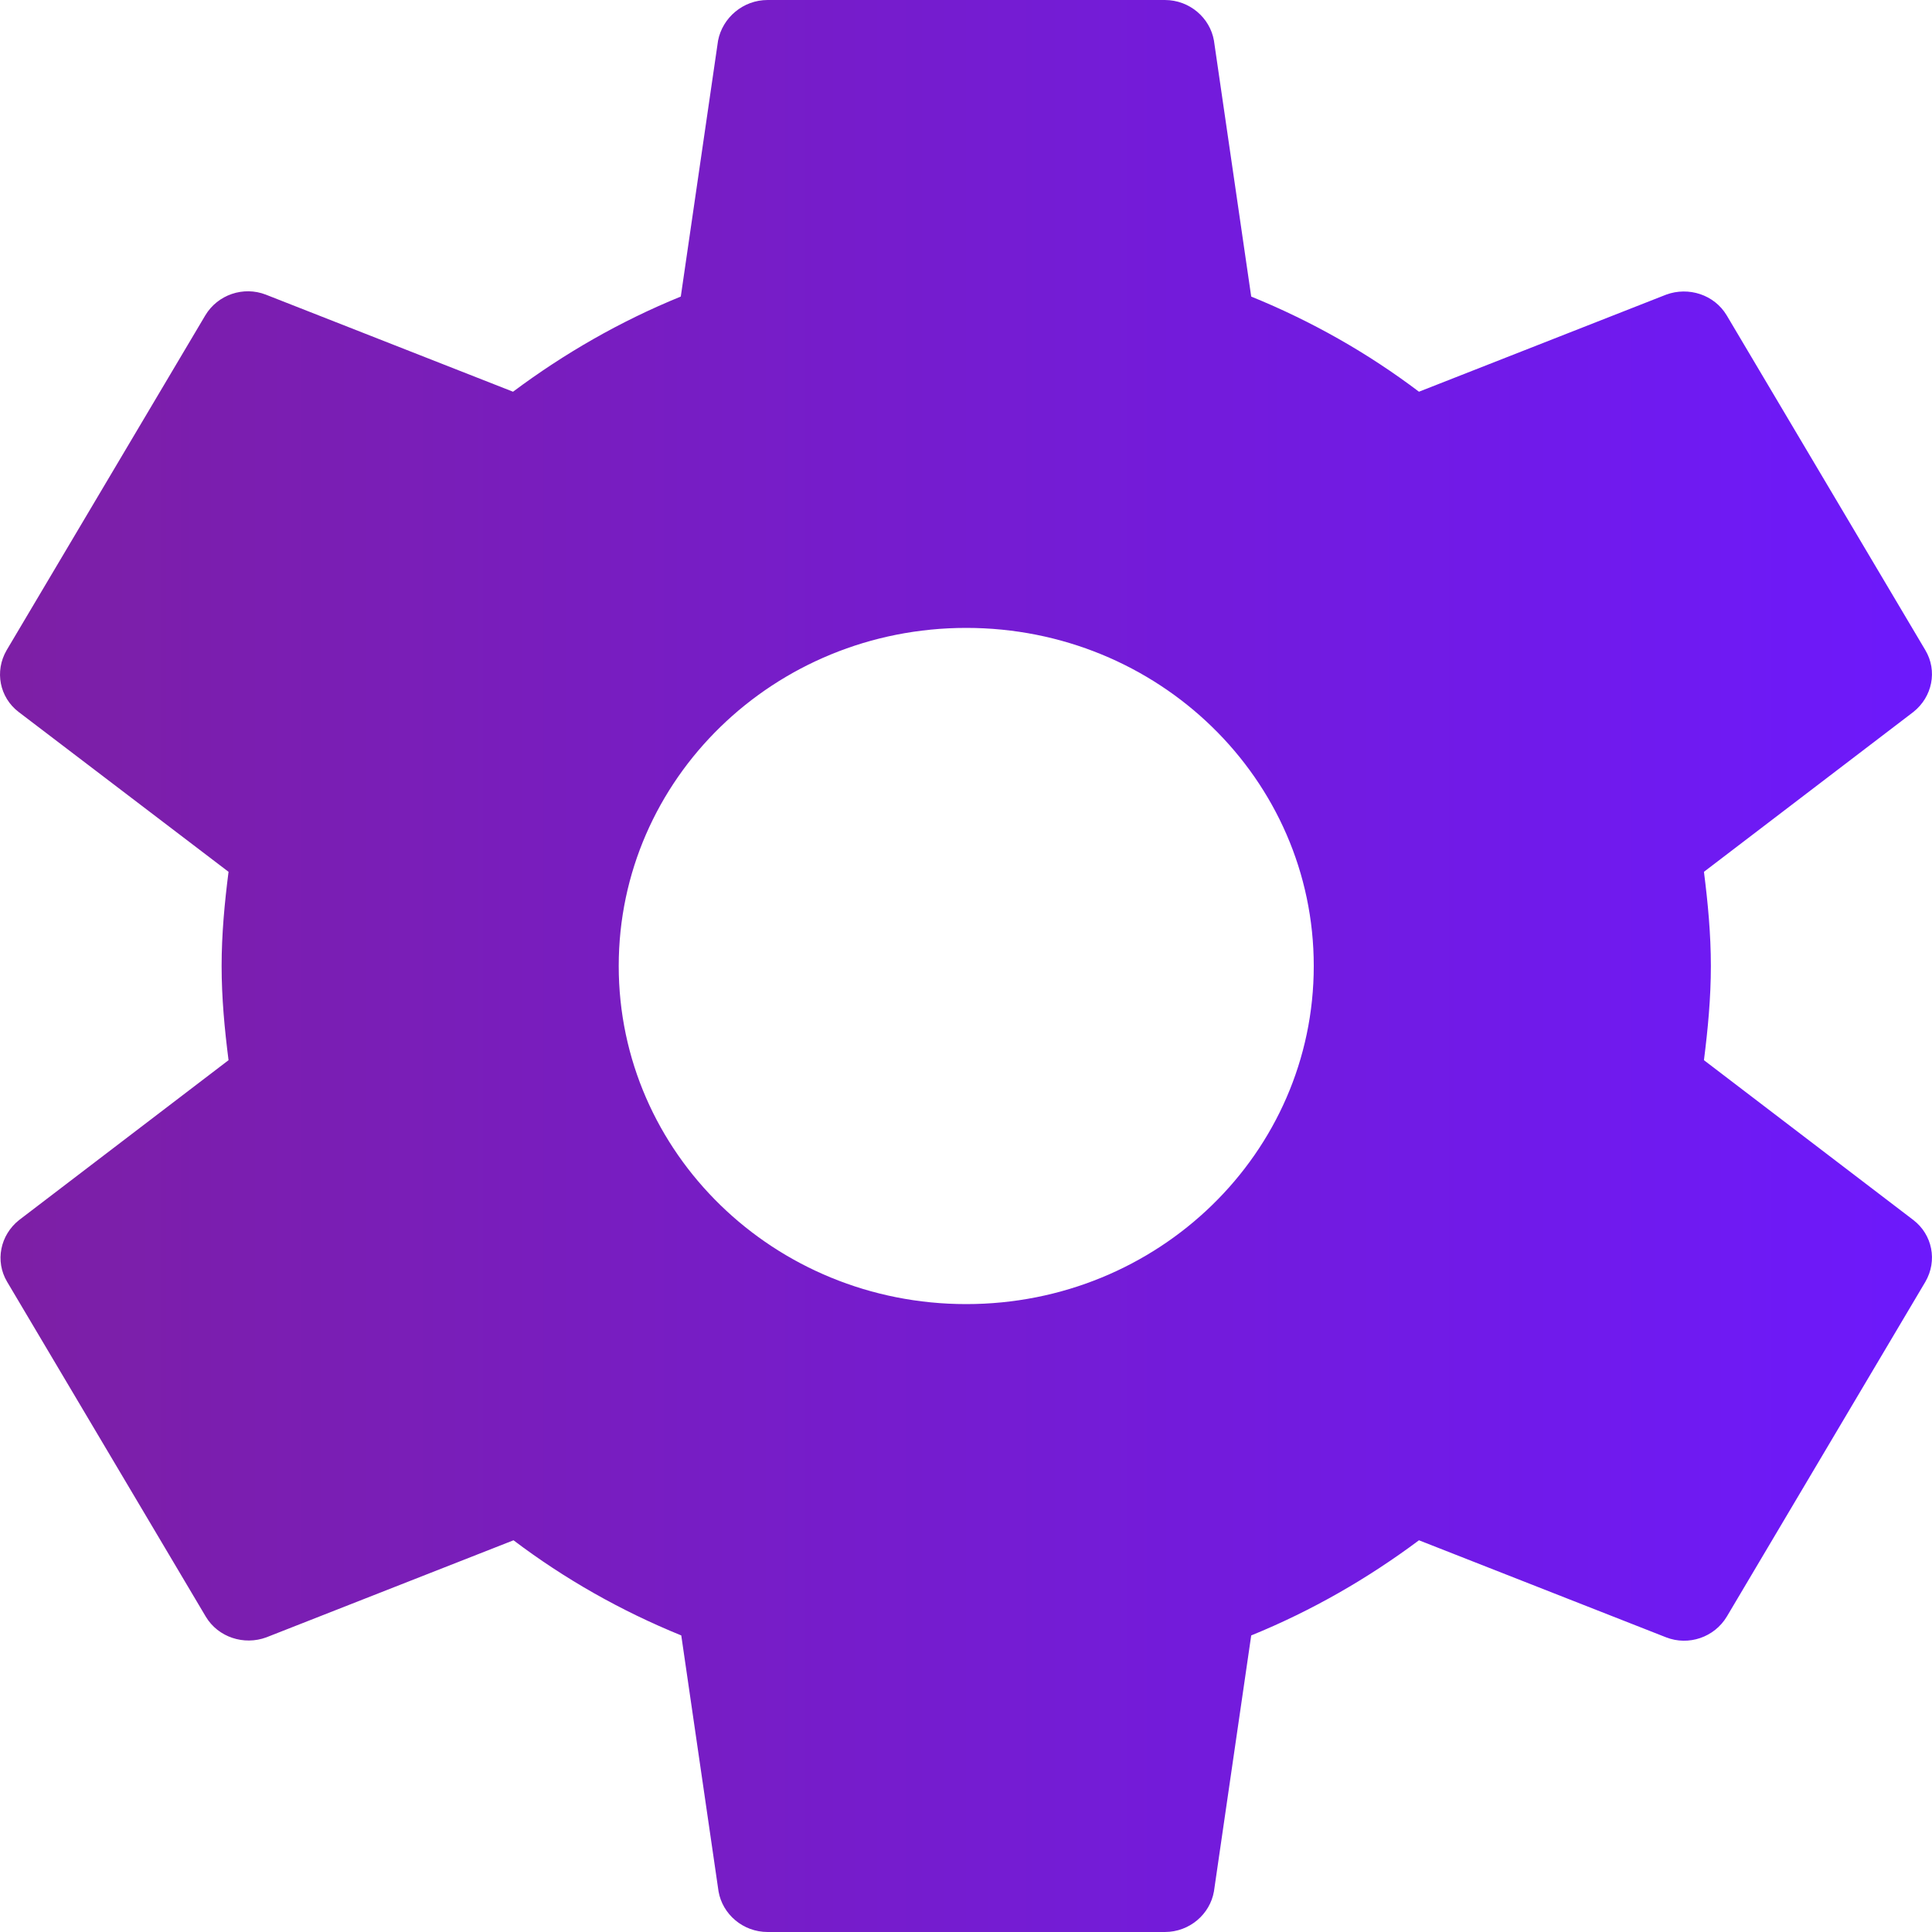 <svg width="24" height="24" viewBox="0 0 24 24" fill="none" xmlns="http://www.w3.org/2000/svg">
<path d="M0.237 15.156L2.839 13.17C2.79 12.786 2.753 12.396 2.753 12C2.753 11.604 2.79 11.214 2.839 10.83L0.231 8.844C-0.004 8.664 -0.071 8.34 0.083 8.076L2.55 3.918C2.704 3.66 3.024 3.552 3.302 3.66L6.373 4.866C7.008 4.392 7.705 3.99 8.457 3.684L8.92 0.504C8.975 0.222 9.228 0 9.536 0H14.47C14.778 0 15.031 0.222 15.08 0.504L15.543 3.684C16.295 3.99 16.992 4.386 17.627 4.866L20.698 3.66C20.976 3.558 21.296 3.66 21.45 3.918L23.917 8.076C24.071 8.334 24.003 8.658 23.769 8.844L21.167 10.83C21.216 11.214 21.253 11.604 21.253 12C21.253 12.396 21.216 12.786 21.167 13.17L23.769 15.156C24.003 15.336 24.071 15.66 23.917 15.924L21.451 20.082C21.296 20.34 20.976 20.448 20.698 20.34L17.627 19.134C16.992 19.608 16.295 20.01 15.543 20.316L15.08 23.496C15.031 23.778 14.778 24 14.47 24H9.536C9.228 24 8.975 23.778 8.926 23.496L8.463 20.316C7.711 20.01 7.014 19.614 6.379 19.134L3.308 20.34C3.031 20.442 2.71 20.34 2.556 20.082L0.089 15.924C-0.065 15.666 0.003 15.342 0.237 15.156ZM12.003 16.2C14.39 16.2 16.32 14.322 16.32 12C16.32 9.678 14.39 7.8 12.003 7.8C9.617 7.8 7.686 9.678 7.686 12C7.686 14.322 9.617 16.2 12.003 16.2Z" fill="url(#paint0_linear_2050_6)"/>
<defs>
<linearGradient id="paint0_linear_2050_6" x1="24" y1="12" x2="-2.42943e-07" y2="12" gradientUnits="userSpaceOnUse">
<stop stop-color="#6D19FC"/>
<stop offset="1" stop-color="#7D1FA5"/>
</linearGradient>
</defs>
</svg>
